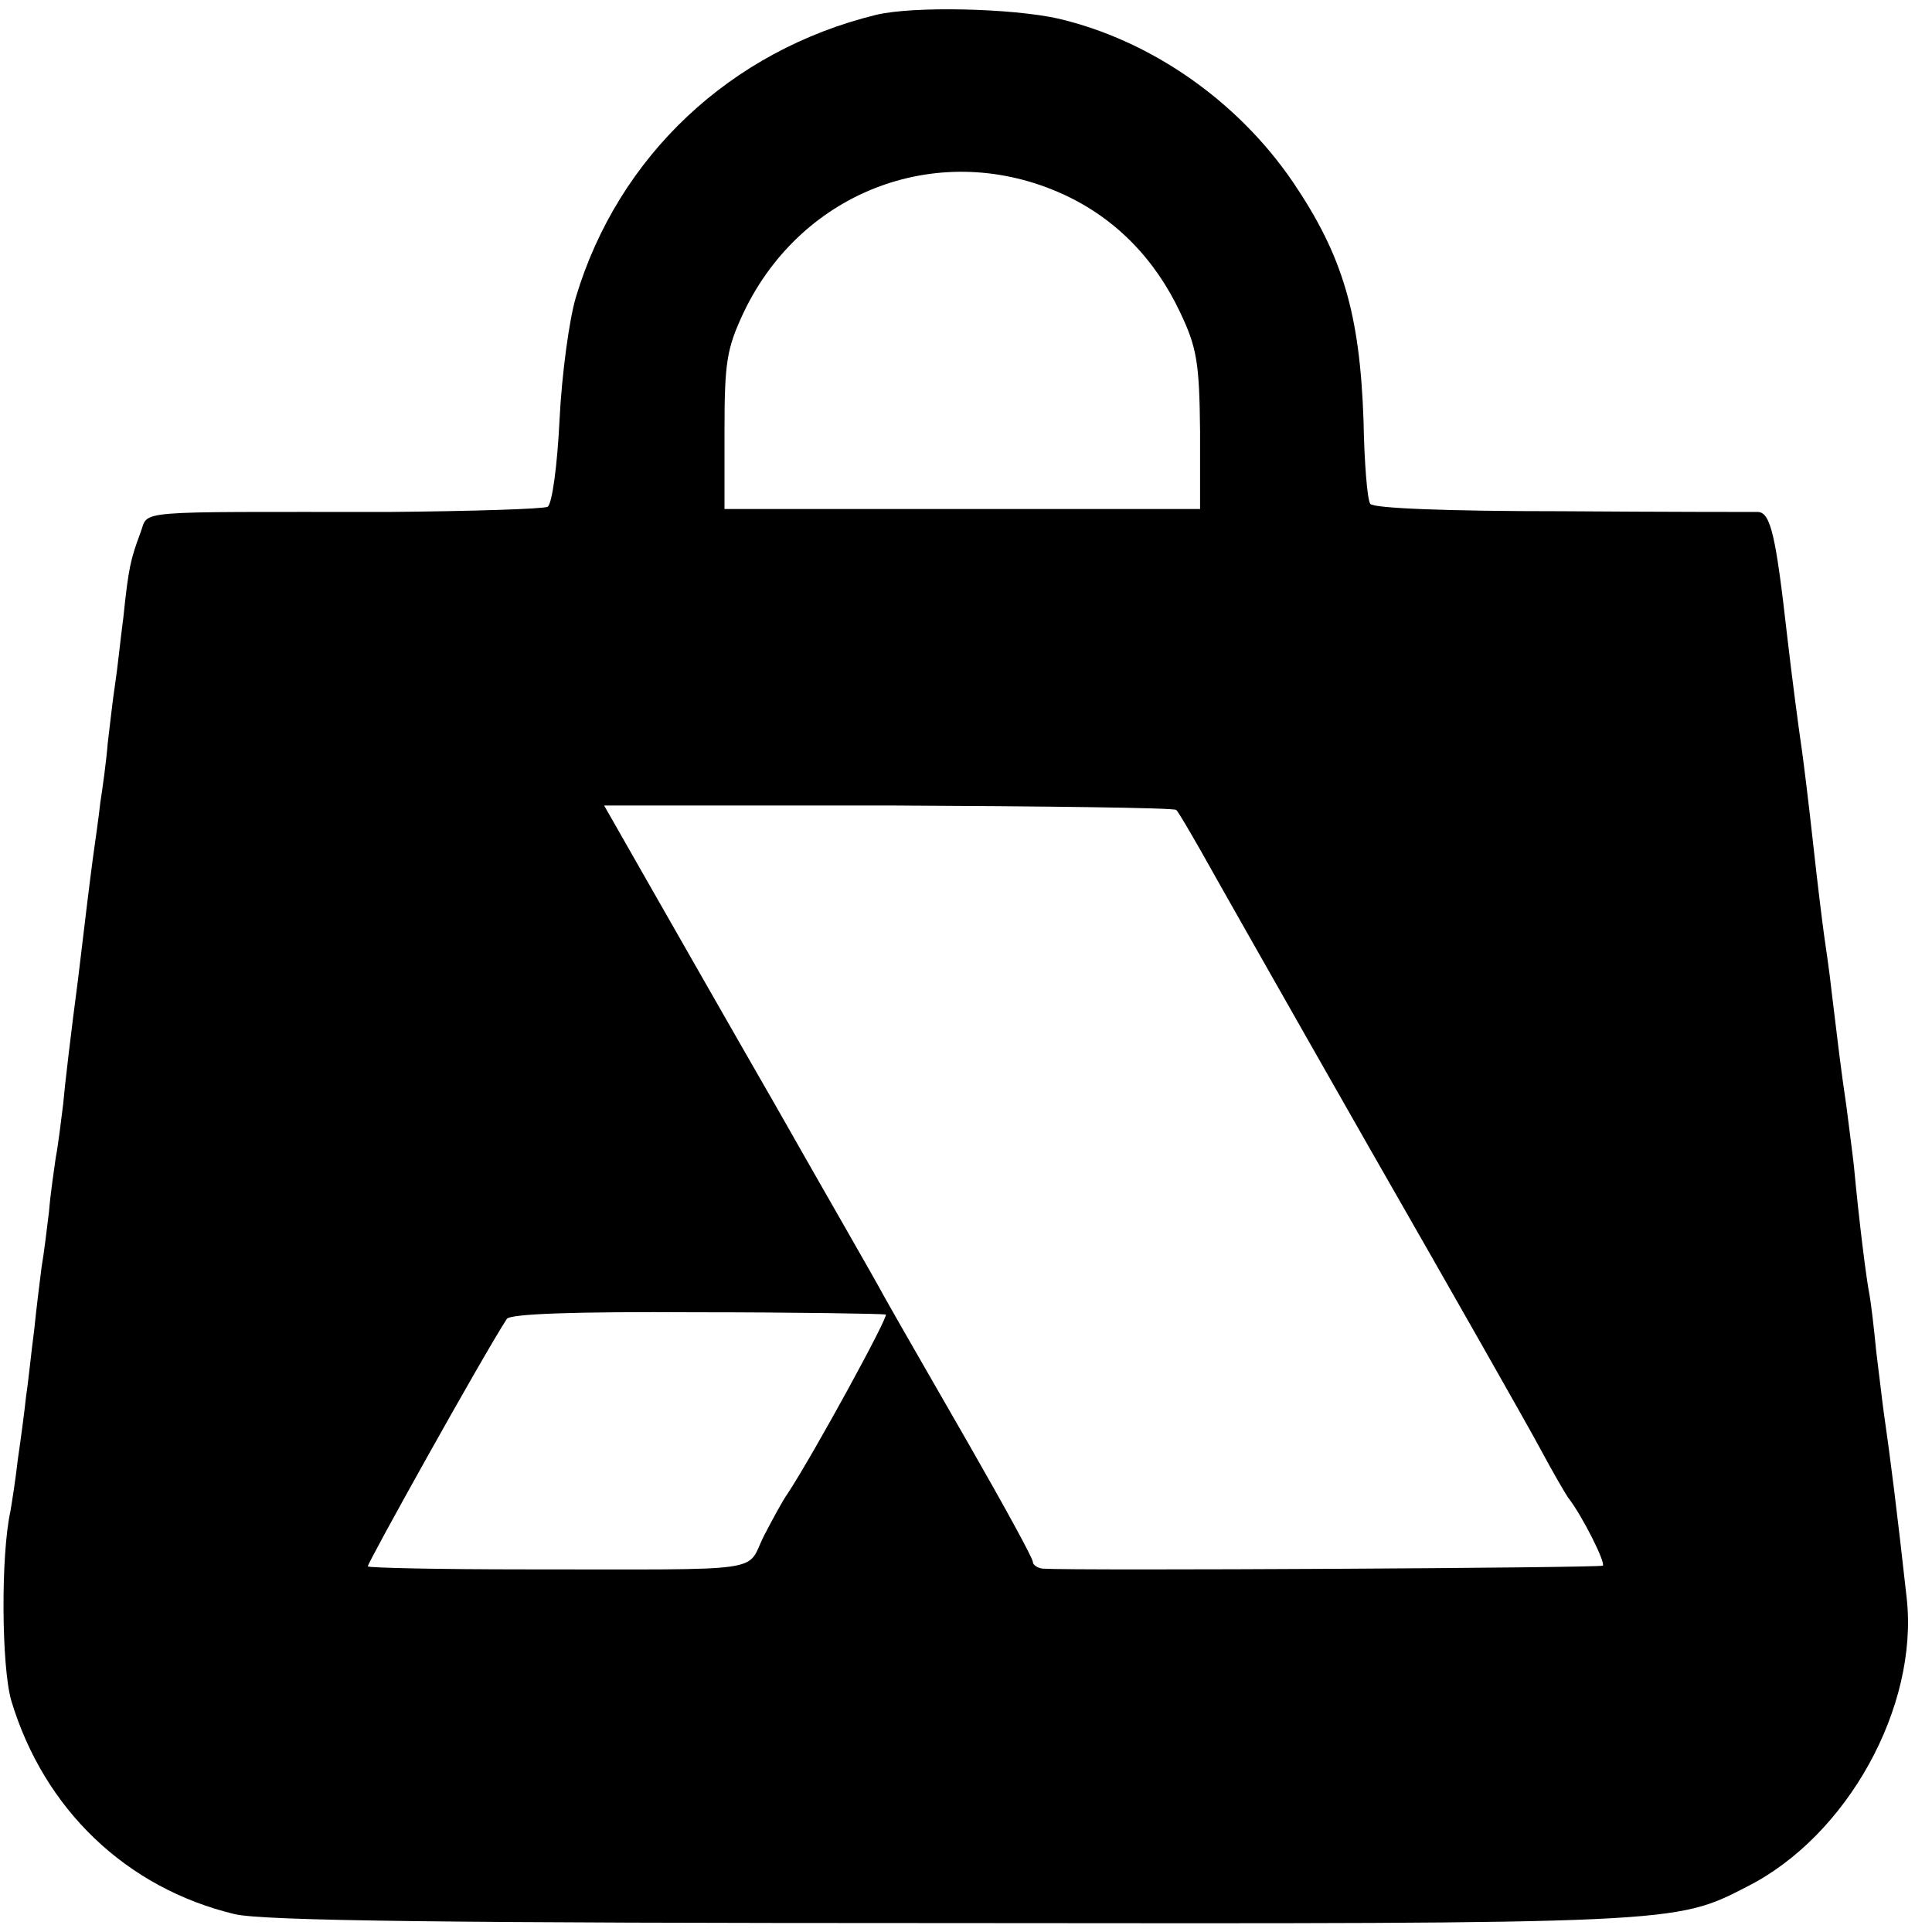<?xml version="1.0" standalone="no"?>
<!DOCTYPE svg PUBLIC "-//W3C//DTD SVG 20010904//EN"
 "http://www.w3.org/TR/2001/REC-SVG-20010904/DTD/svg10.dtd">
<svg version="1.0" xmlns="http://www.w3.org/2000/svg"
 width="260pt" height="260pt" viewBox="0 0 260 260"
 preserveAspectRatio="xMidYMid meet">
<g transform="translate(0,260) scale(0.1,-0.1)"
fill="#000000" stroke="none">
<path d="M1179 2580 c-196 -48 -347 -190 -404 -380 -9 -30 -19 -104 -22 -165
-3 -62 -10 -113 -16 -117 -6 -3 -103 -6 -216 -7 -350 0 -320 3 -332 -28 -13
-35 -16 -46 -23 -114 -4 -30 -8 -70 -11 -89 -3 -19 -7 -55 -10 -80 -2 -25 -7
-61 -10 -80 -2 -19 -7 -53 -10 -75 -3 -22 -12 -95 -20 -163 -9 -68 -18 -144
-20 -168 -3 -24 -7 -57 -10 -72 -2 -15 -7 -47 -9 -72 -3 -25 -7 -58 -10 -75
-2 -16 -7 -55 -10 -85 -4 -30 -8 -71 -11 -90 -2 -19 -7 -57 -11 -84 -3 -27 -8
-58 -10 -70 -13 -59 -12 -208 1 -254 44 -147 155 -253 301 -288 39 -9 285 -12
965 -12 977 -1 973 -1 1070 49 135 68 231 242 215 388 -13 117 -22 189 -31
251 -2 14 -6 50 -10 81 -3 31 -7 65 -9 76 -4 19 -14 98 -21 173 -2 19 -7 55
-10 80 -8 54 -12 89 -20 155 -3 28 -8 61 -10 75 -2 14 -9 70 -15 125 -6 55
-13 111 -15 125 -5 34 -13 95 -20 155 -15 133 -22 165 -39 166 -6 0 -125 0
-264 1 -155 0 -255 4 -258 10 -4 6 -8 56 -9 112 -5 144 -28 222 -95 321 -75
110 -192 191 -316 220 -63 14 -195 17 -245 5z m253 -242 c69 -32 122 -86 156
-158 23 -48 26 -69 27 -160 l0 -105 -320 0 -320 0 0 105 c0 93 3 111 26 160
79 165 266 234 431 158z m151 -828 c3 -3 17 -27 33 -55 15 -27 117 -207 227
-400 110 -192 214 -375 230 -405 16 -30 33 -59 37 -65 19 -24 51 -88 47 -92
-4 -3 -708 -7 -754 -4 -7 1 -13 5 -13 9 0 5 -39 76 -86 158 -47 82 -99 172
-114 199 -15 28 -81 142 -145 255 -65 113 -143 250 -175 306 l-57 100 383 0
c210 -1 384 -3 387 -6z m-391 -679 c5 -1 -96 -186 -132 -241 -6 -8 -20 -34
-32 -57 -25 -50 11 -45 -321 -45 -115 0 -210 2 -212 4 -2 2 154 282 187 333 4
7 93 10 255 9 136 0 251 -2 255 -3z"/>
</g>
</svg>
